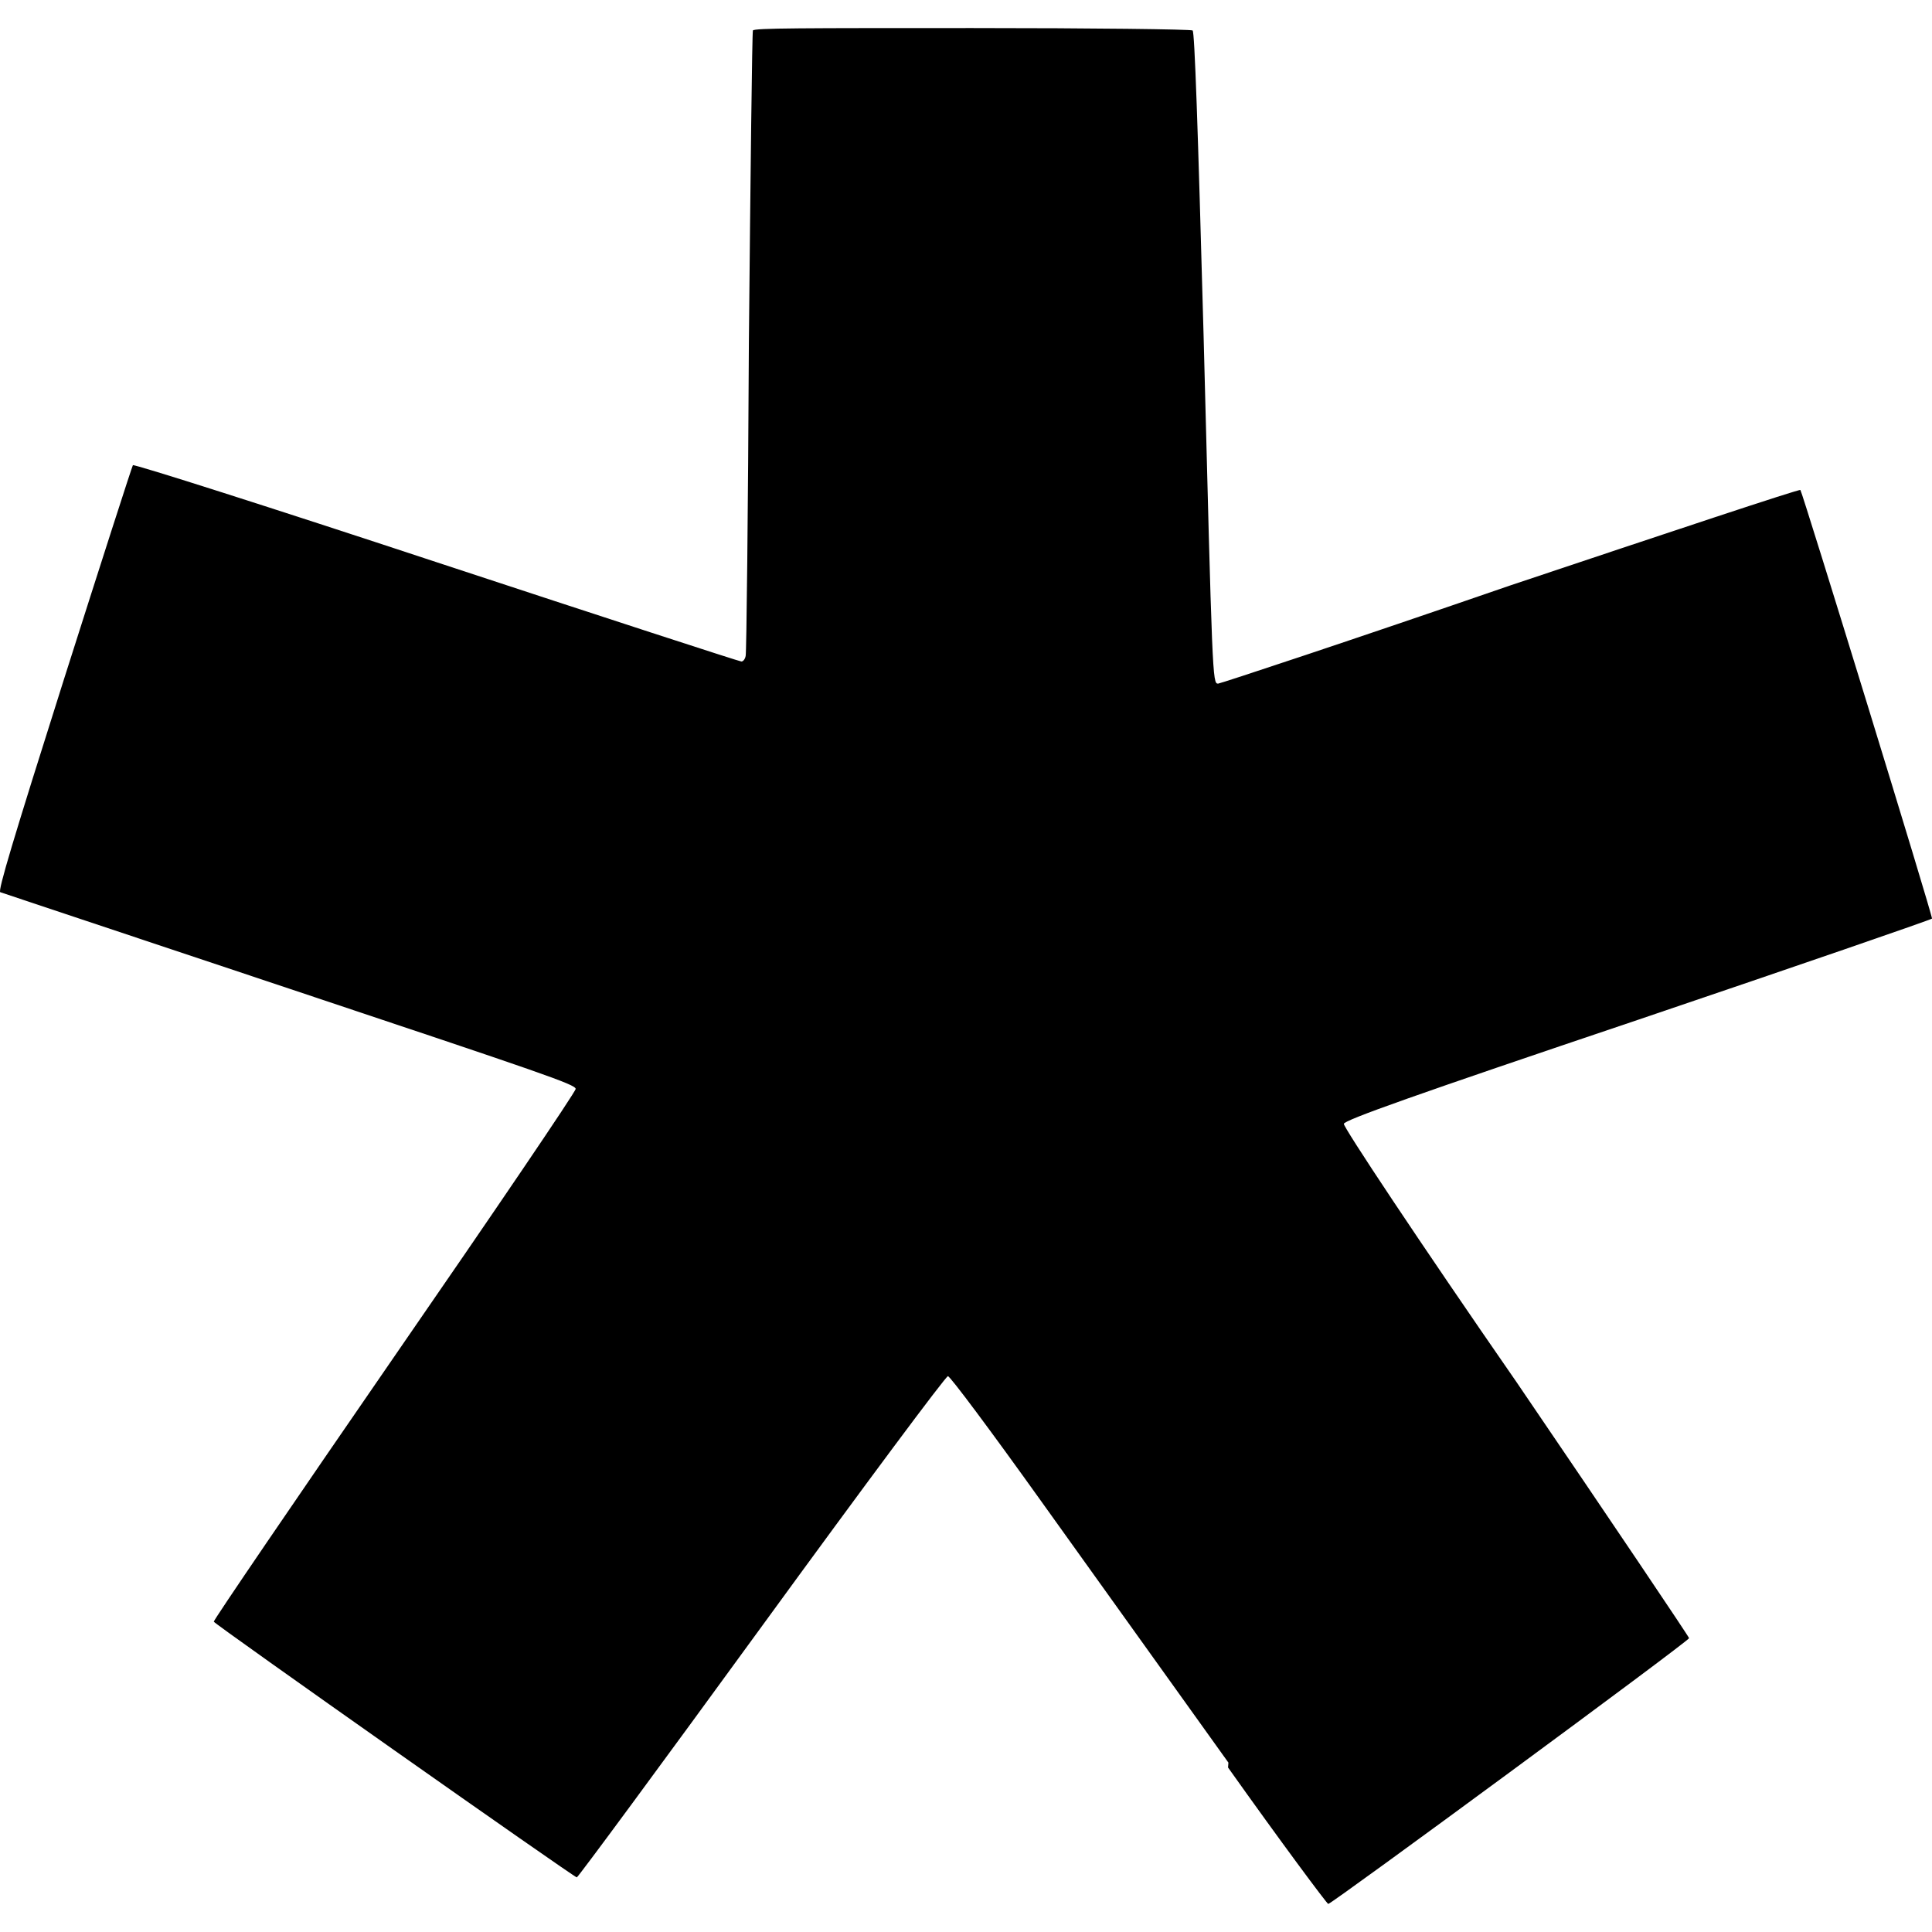 <svg width="512" xmlns="http://www.w3.org/2000/svg" height="512" fill="none"><g data-testid="diaspora"><defs><clipPath id="a" class="frame-clip frame-clip-def"><rect rx="20" ry="20" width="512" height="512"/></clipPath></defs><g clip-path="url(#a)"><g class="fills"><rect rx="20" ry="20" width="512" height="512" class="frame-background"/></g><g class="frame-children"><path d="m325.57 467.152-49.743-69.453c-13.267-18.557-24.039-32.998-24.615-32.998-.576 0-21.459 28.028-49.402 66.402-26.621 36.561-48.634 66.424-48.954 66.424-.704 0-95.945-67.064-96.201-67.768-.128-.341 21.437-31.953 47.823-70.241 26.45-38.289 48.08-70.178 48.08-70.946 0-1.173-8.703-4.117-75.873-26.557L.065 236.44c-.64-.384 3.328-13.652 16.915-56.526 9.812-30.844 18.003-56.313 18.238-56.633.299-.341 36.475 11.177 80.459 25.703 44.005 14.505 80.31 26.322 80.8 26.322.47 0 .982-.64 1.131-1.493.213-.64.64-38.096.853-83.189.427-44.795.853-81.91 1.067-82.55.426-.64 12.798-.64 58.232-.64 31.655 0 57.87.32 58.297.64.533.341 1.386 25.298 2.901 80.63 2.346 91.188 2.346 92.468 3.839 92.468.534 0 35.409-11.518 77.431-26.023 42.085-14.078 76.619-25.597 76.896-25.298.64.938 35.196 113.265 34.876 113.585-.363.342-35.558 12.479-78.07 26.877-58.873 19.837-77.793 26.556-77.793 27.516-.298.64 19.838 31.036 45.776 68.472 25.255 37.115 45.711 67.511 45.711 67.831-.32.981-94.708 70.434-95.625 70.434-.32 0-12.478-16.34-26.557-36.156l.107-1.429Z" style="fill: rgb(0, 0, 0); fill-opacity: 1;" class="fills" data-testid="svg-path"/></g></g></g></svg>